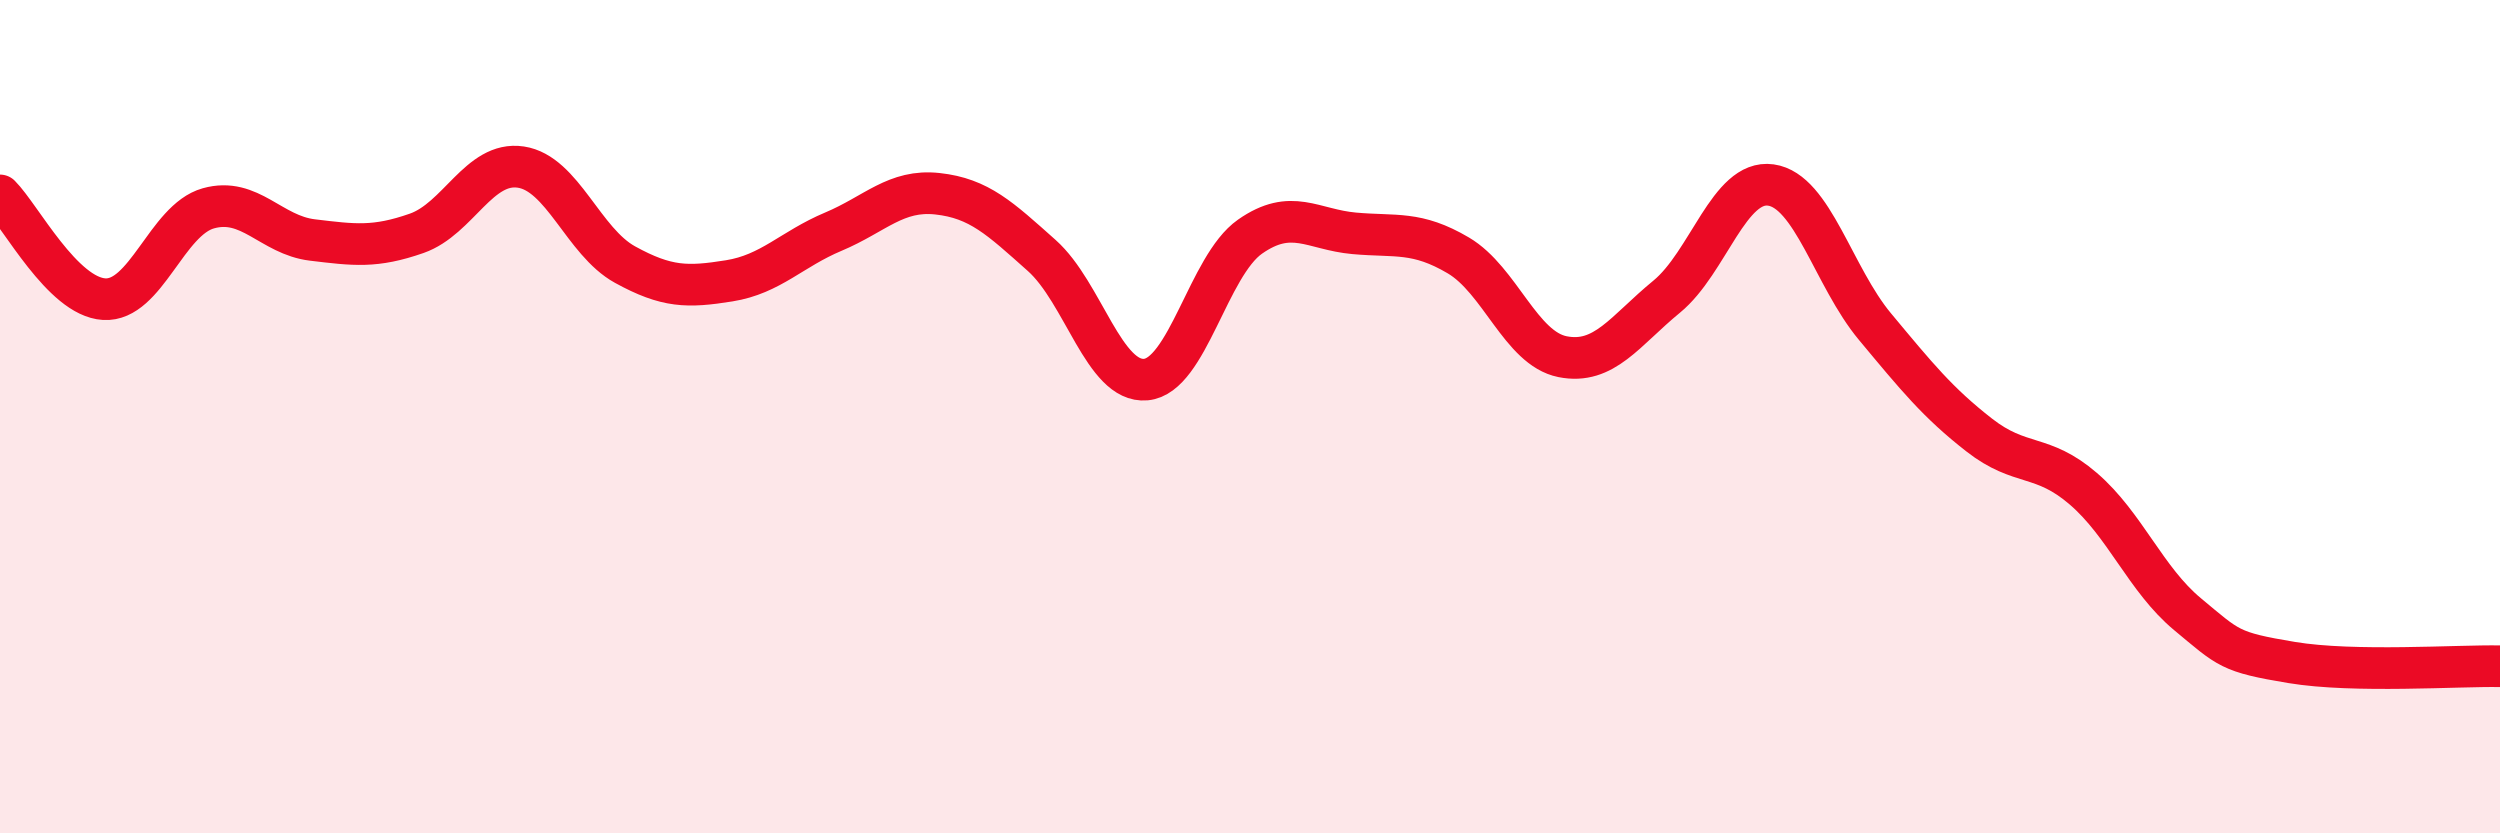 
    <svg width="60" height="20" viewBox="0 0 60 20" xmlns="http://www.w3.org/2000/svg">
      <path
        d="M 0,4.69 C 0.5,5.19 1.5,7.12 2.5,7.18 C 3.5,7.24 4,5.28 5,5 C 6,4.72 6.5,5.64 7.5,5.76 C 8.5,5.88 9,5.95 10,5.6 C 11,5.25 11.5,3.86 12.5,4.01 C 13.5,4.16 14,5.8 15,6.35 C 16,6.9 16.5,6.9 17.5,6.74 C 18.5,6.58 19,5.98 20,5.56 C 21,5.14 21.5,4.54 22.5,4.65 C 23.5,4.76 24,5.24 25,6.13 C 26,7.02 26.5,9.2 27.5,9.11 C 28.5,9.02 29,6.38 30,5.68 C 31,4.98 31.5,5.51 32.5,5.6 C 33.5,5.69 34,5.54 35,6.13 C 36,6.72 36.5,8.36 37.5,8.56 C 38.5,8.76 39,7.94 40,7.12 C 41,6.3 41.5,4.3 42.5,4.44 C 43.5,4.58 44,6.64 45,7.84 C 46,9.04 46.5,9.66 47.5,10.44 C 48.5,11.22 49,10.87 50,11.73 C 51,12.59 51.5,13.91 52.5,14.74 C 53.5,15.57 53.5,15.65 55,15.9 C 56.5,16.15 59,15.97 60,15.99L60 20L0 20Z"
        fill="#EB0A25"
        opacity="0.1"
        stroke-linecap="round"
        stroke-linejoin="round"
      />
      <path
        d="M 0,4.69 C 0.5,5.19 1.5,7.12 2.5,7.18 C 3.5,7.24 4,5.28 5,5 C 6,4.72 6.5,5.64 7.5,5.76 C 8.5,5.88 9,5.95 10,5.6 C 11,5.25 11.5,3.86 12.5,4.01 C 13.5,4.16 14,5.8 15,6.35 C 16,6.9 16.5,6.9 17.5,6.74 C 18.5,6.58 19,5.98 20,5.56 C 21,5.14 21.5,4.54 22.5,4.65 C 23.5,4.76 24,5.24 25,6.13 C 26,7.02 26.5,9.2 27.5,9.11 C 28.5,9.02 29,6.38 30,5.68 C 31,4.98 31.5,5.51 32.5,5.6 C 33.5,5.69 34,5.54 35,6.13 C 36,6.72 36.5,8.36 37.5,8.56 C 38.5,8.76 39,7.94 40,7.12 C 41,6.3 41.5,4.3 42.5,4.44 C 43.5,4.58 44,6.64 45,7.84 C 46,9.04 46.5,9.66 47.5,10.44 C 48.5,11.22 49,10.87 50,11.73 C 51,12.59 51.5,13.91 52.5,14.74 C 53.5,15.57 53.5,15.65 55,15.9 C 56.5,16.15 59,15.97 60,15.99"
        stroke="#EB0A25"
        stroke-width="1"
        fill="none"
        stroke-linecap="round"
        stroke-linejoin="round"
      />
    </svg>
  